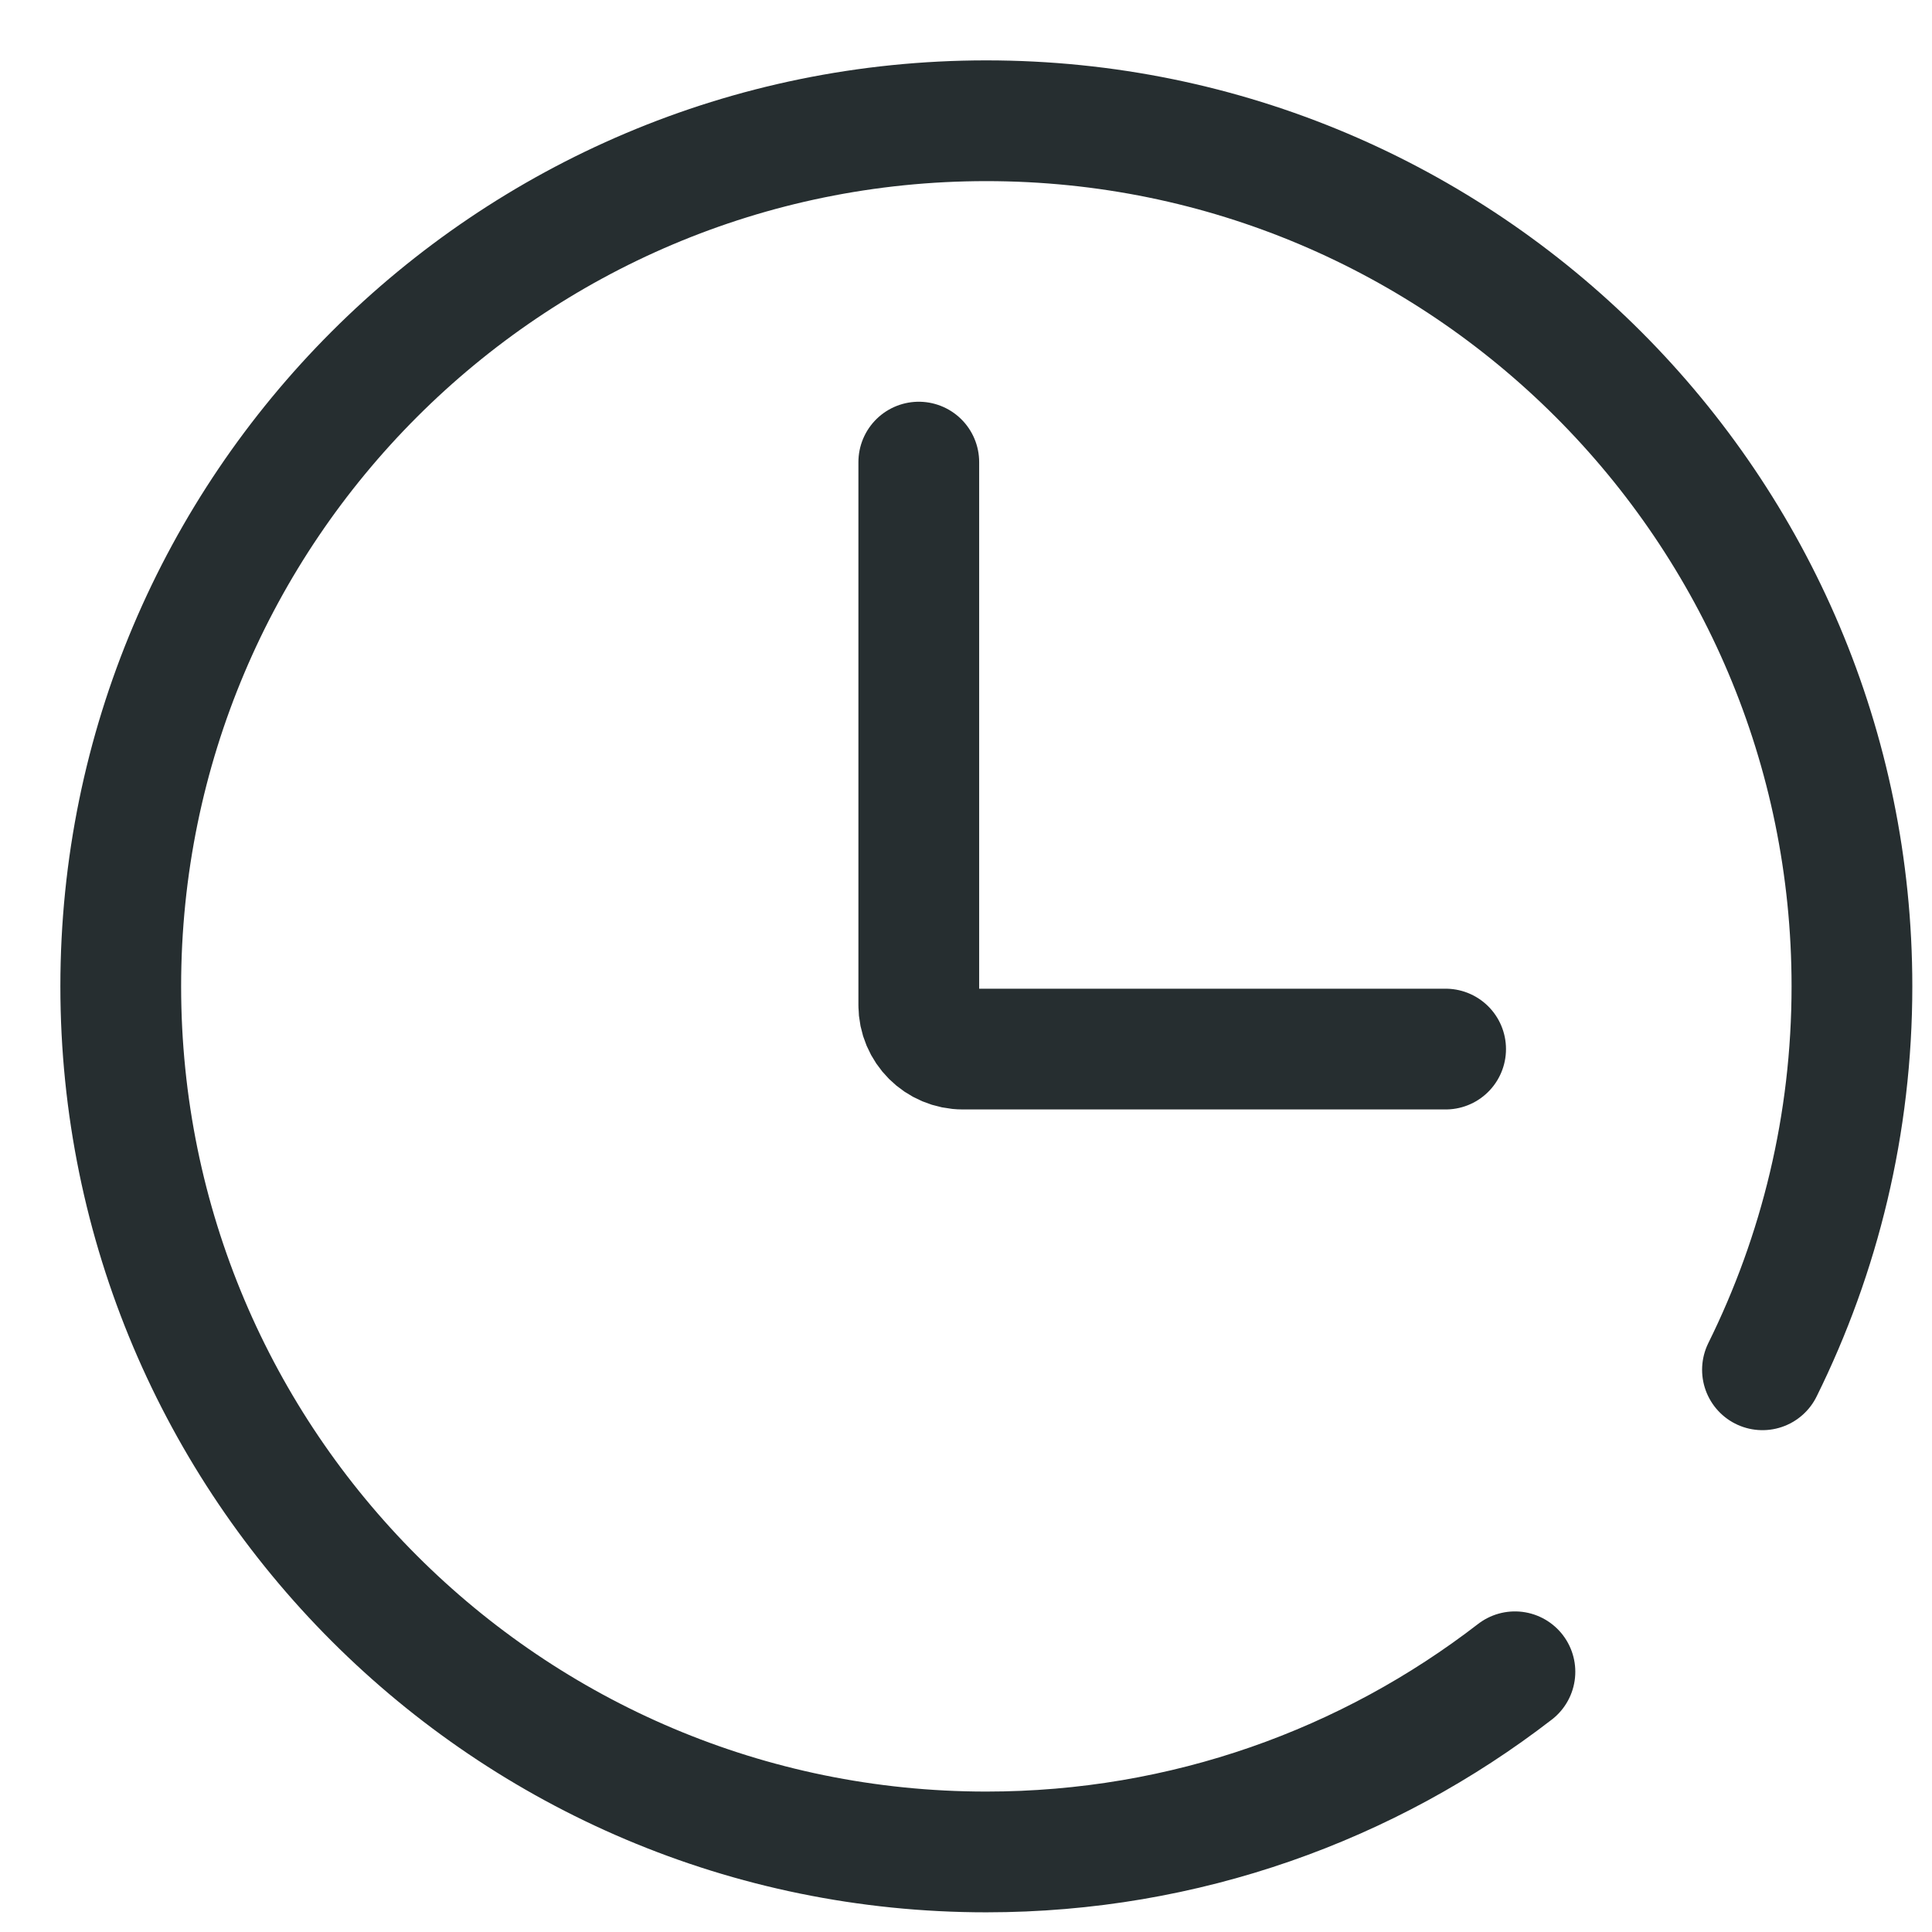 <svg width="16" height="16" viewBox="0 0 16 16" fill="none" xmlns="http://www.w3.org/2000/svg">
<path d="M12.546 13.845C11.335 14.78 9.817 15.337 8.168 15.337C4.21 15.337 1 12.127 1 8.168C1 4.21 4.21 1 8.168 1C12.127 1 15.337 4.21 15.337 8.168C15.337 9.309 15.07 10.386 14.596 11.344" stroke="#262E30" stroke-miterlimit="10" stroke-linecap="round"/>
<path d="M7.609 3.827V8.324C7.609 8.525 7.772 8.688 7.974 8.688H11.972" stroke="#262E30" stroke-miterlimit="10" stroke-linecap="round"/>
</svg>

